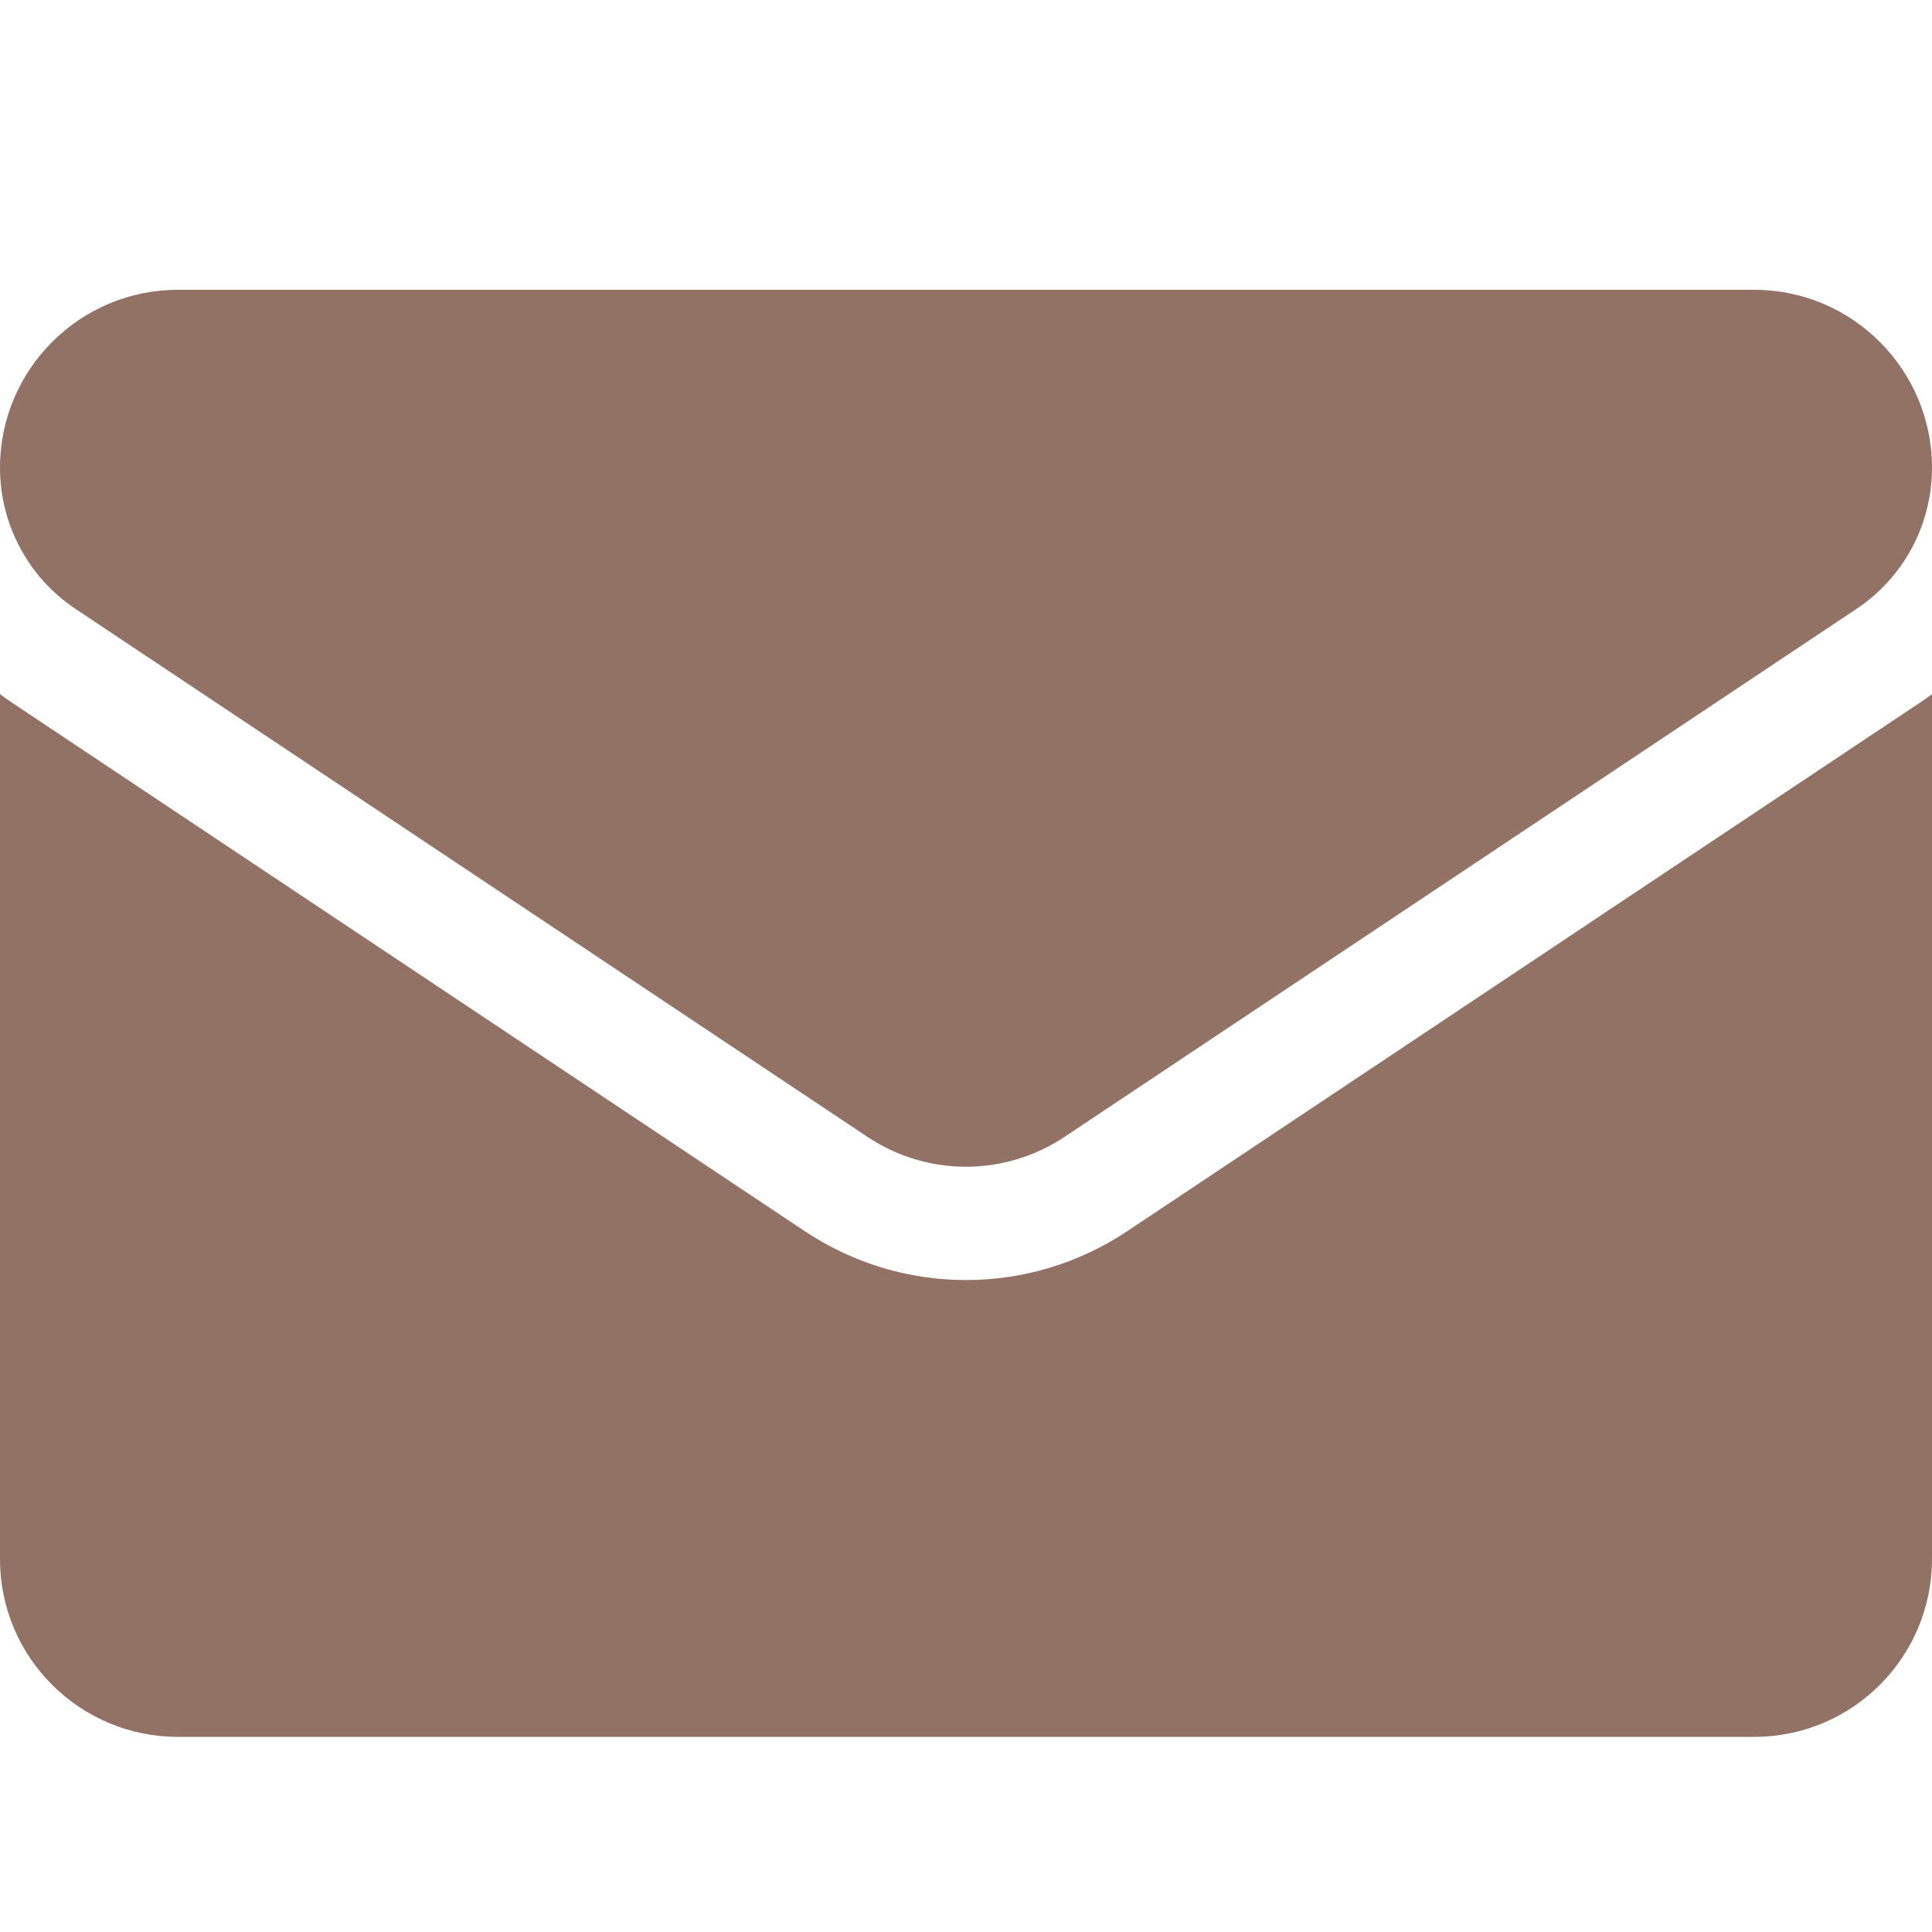 <svg width="20" height="20" viewBox="0 0 20 20" fill="none" xmlns="http://www.w3.org/2000/svg">
<path d="M11.671 12.744C11.174 13.075 10.596 13.251 10 13.251C9.404 13.251 8.826 13.075 8.329 12.744L0.133 7.28C0.088 7.25 0.044 7.218 0 7.186L0 16.139C0 17.165 0.833 17.98 1.841 17.98H18.159C19.185 17.98 20 17.147 20 16.139V7.186C19.956 7.218 19.912 7.25 19.866 7.28L11.671 12.744Z" fill="#927265"/>
<path d="M0.783 6.304L8.979 11.768C9.289 11.975 9.644 12.078 10 12.078C10.355 12.078 10.711 11.975 11.021 11.768L19.217 6.304C19.707 5.978 20 5.431 20 4.841C20 3.826 19.174 3 18.16 3H1.841C0.826 3 9.68791e-07 3.826 9.68791e-07 4.841C-0 5.131 0.071 5.416 0.208 5.671C0.344 5.927 0.542 6.144 0.783 6.304Z" fill="#927265"/>
</svg>
